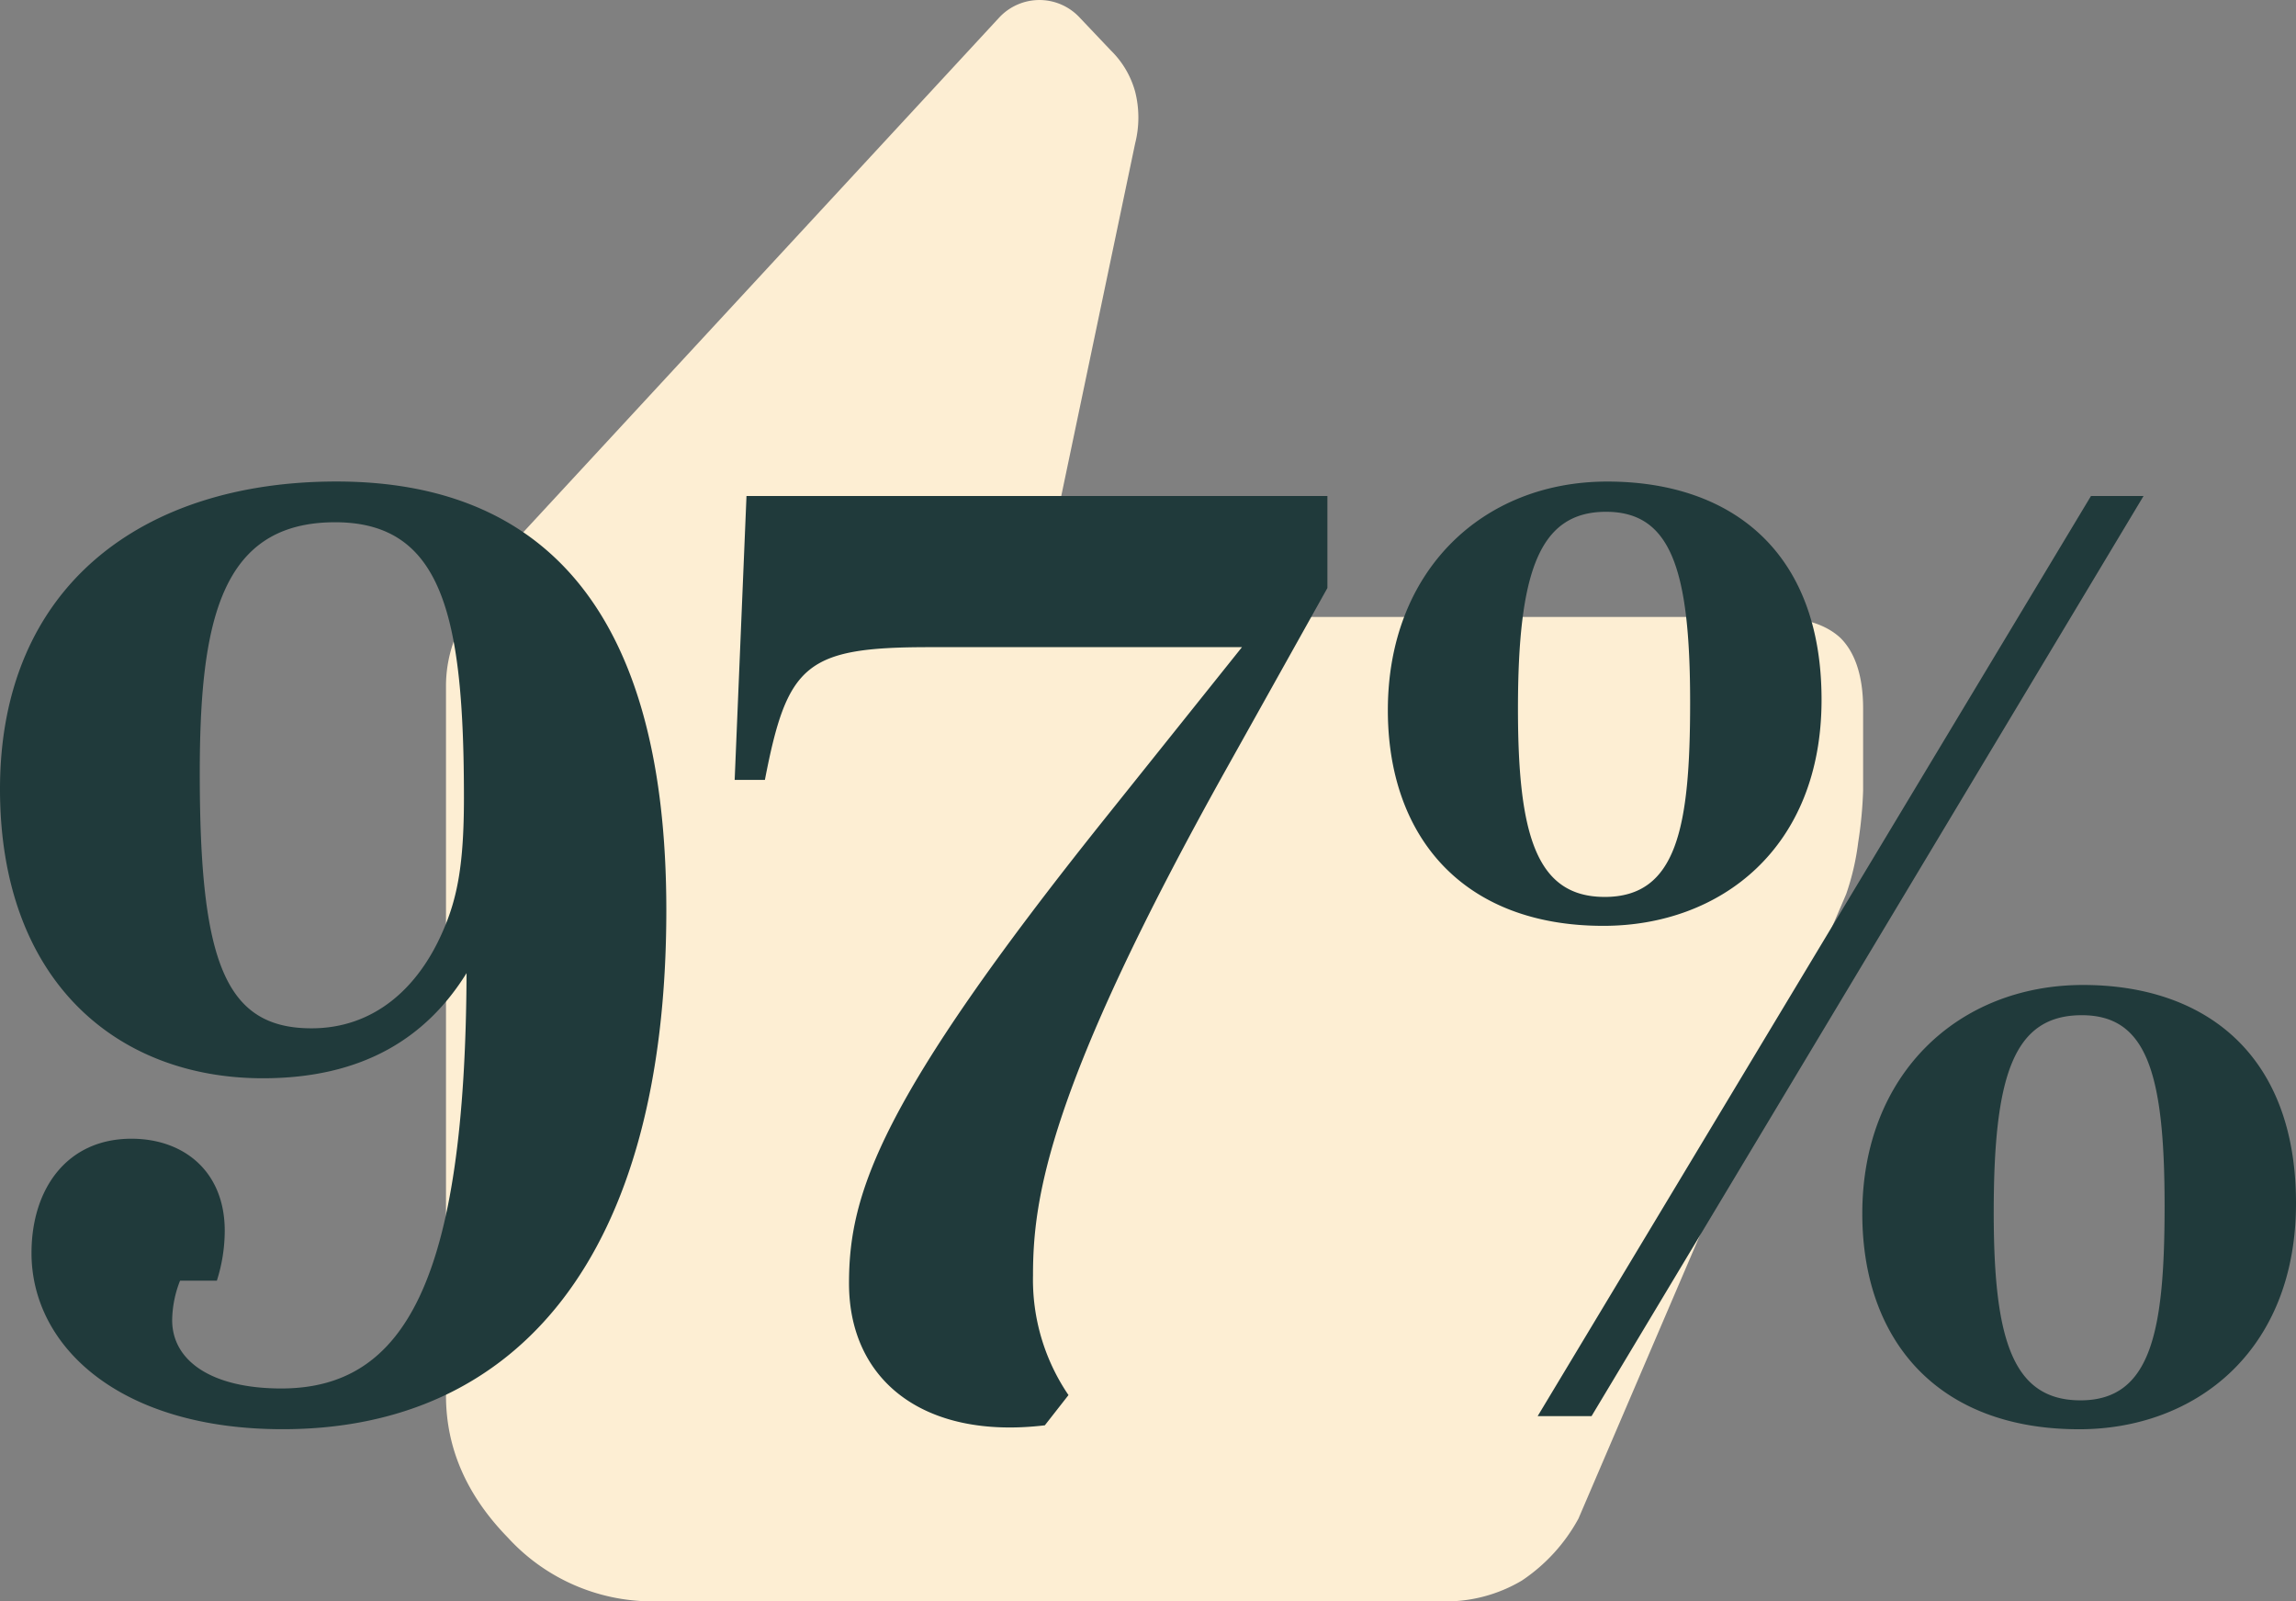 <svg xmlns="http://www.w3.org/2000/svg" width="255.062" height="177.869" viewBox="0 0 255.062 177.869">
  <rect x="0" y="0" width="255.062" height="177.869" fill="#808080" stroke="none"/>
  <g id="icon3" transform="translate(-979.739 -1565.707)">
    <path id="Path_6294" data-name="Path 6294" d="M612.095,478.927H530.534l11.025-52.6a11.7,11.7,0,0,0,0-5.739,10.164,10.164,0,0,0-2.691-4.572l-3.524-3.715a6.1,6.1,0,0,0-8.906.071l-55.769,60.3a11.425,11.425,0,0,0-1.881,2.738l-2.262,4.667A14.772,14.772,0,0,0,465,486.523v78.889c0,5.858,2.31,11.1,6.882,15.788a21.756,21.756,0,0,0,16.026,7.073h87.657a16.574,16.574,0,0,0,8.954-2.31,19.5,19.5,0,0,0,6.286-6.882l29.742-69.369a27.821,27.821,0,0,0,1.333-5.739,46.118,46.118,0,0,0,.548-5.739v-9.144c0-3.524-.857-6.168-2.5-7.811-1.667-1.572-4.286-2.358-7.834-2.358Z" transform="translate(564.284 1155.304)" fill="#fdeed3"/>
    <path id="Path_6314" data-name="Path 6314" d="M78.761,61.79c0-33.288-13.724-47.6-36.646-47.6-21.608,0-37.376,11.68-37.376,34.164,0,21.316,12.994,32.12,29.2,32.12,10.95,0,18.1-4.38,22.63-11.68-.146,34.164-6.862,46.136-20.586,46.136-7.738,0-12.118-3.066-12.118-7.592a12.3,12.3,0,0,1,.876-4.38h4.088a18.335,18.335,0,0,0,.876-5.548c0-6.57-4.526-10.22-10.366-10.22-7.154,0-11.1,5.548-11.1,12.7,0,10.366,9.782,19.564,27.886,19.564C62.263,119.46,78.761,100.188,78.761,61.79Zm-24.82,2.336c-2.774,6.424-7.738,10.8-14.6,10.8-9.636,0-12.41-7.446-12.41-28.324,0-16.936,2.336-27.886,15.038-27.886,11.972,0,14.308,10.512,14.308,30.66C56.277,56.68,55.547,60.476,53.941,64.126Zm45.114,39.128c0,10.8,8.322,17.374,21.754,15.768l2.628-3.358a22.773,22.773,0,0,1-3.942-13.286c0-8.468,1.606-20.732,21.608-56.5L152.2,26.02V15.8H87.667L86.353,47.336h3.358c2.482-12.848,4.526-14.746,18.25-14.746h34.748L127.525,51.57C102.413,82.96,99.055,93.326,99.055,103.254Zm112.566-7.738c0,13.87,8.176,23.944,24.09,23.944,12.848,0,24.09-8.614,24.09-25.112,0-16.644-10.22-24.236-23.652-24.236C222.279,70.112,211.621,80.04,211.621,95.516Zm14.6-.146c0-15.184,2.19-21.9,9.782-21.9,7.154,0,9.2,6.278,9.2,21.17,0,13.87-1.46,21.608-9.344,21.608C228.265,116.248,226.221,109.386,226.221,95.37ZM175.559,118h5.986l61.32-102.2h-5.84ZM158.915,39.6c0,13.87,8.176,23.944,23.944,23.944,12.994,0,24.236-8.614,24.236-25.112,0-16.644-10.22-24.236-23.8-24.236C169.427,14.194,158.915,24.122,158.915,39.6Zm14.454-.146c0-15.184,2.336-21.9,9.782-21.9,7.154,0,9.344,6.278,9.344,21.17,0,13.87-1.46,21.608-9.49,21.608C175.413,60.33,173.369,53.468,173.369,39.452Z" transform="translate(975 1605)" fill="#203a3b"/>
  </g>
</svg>
